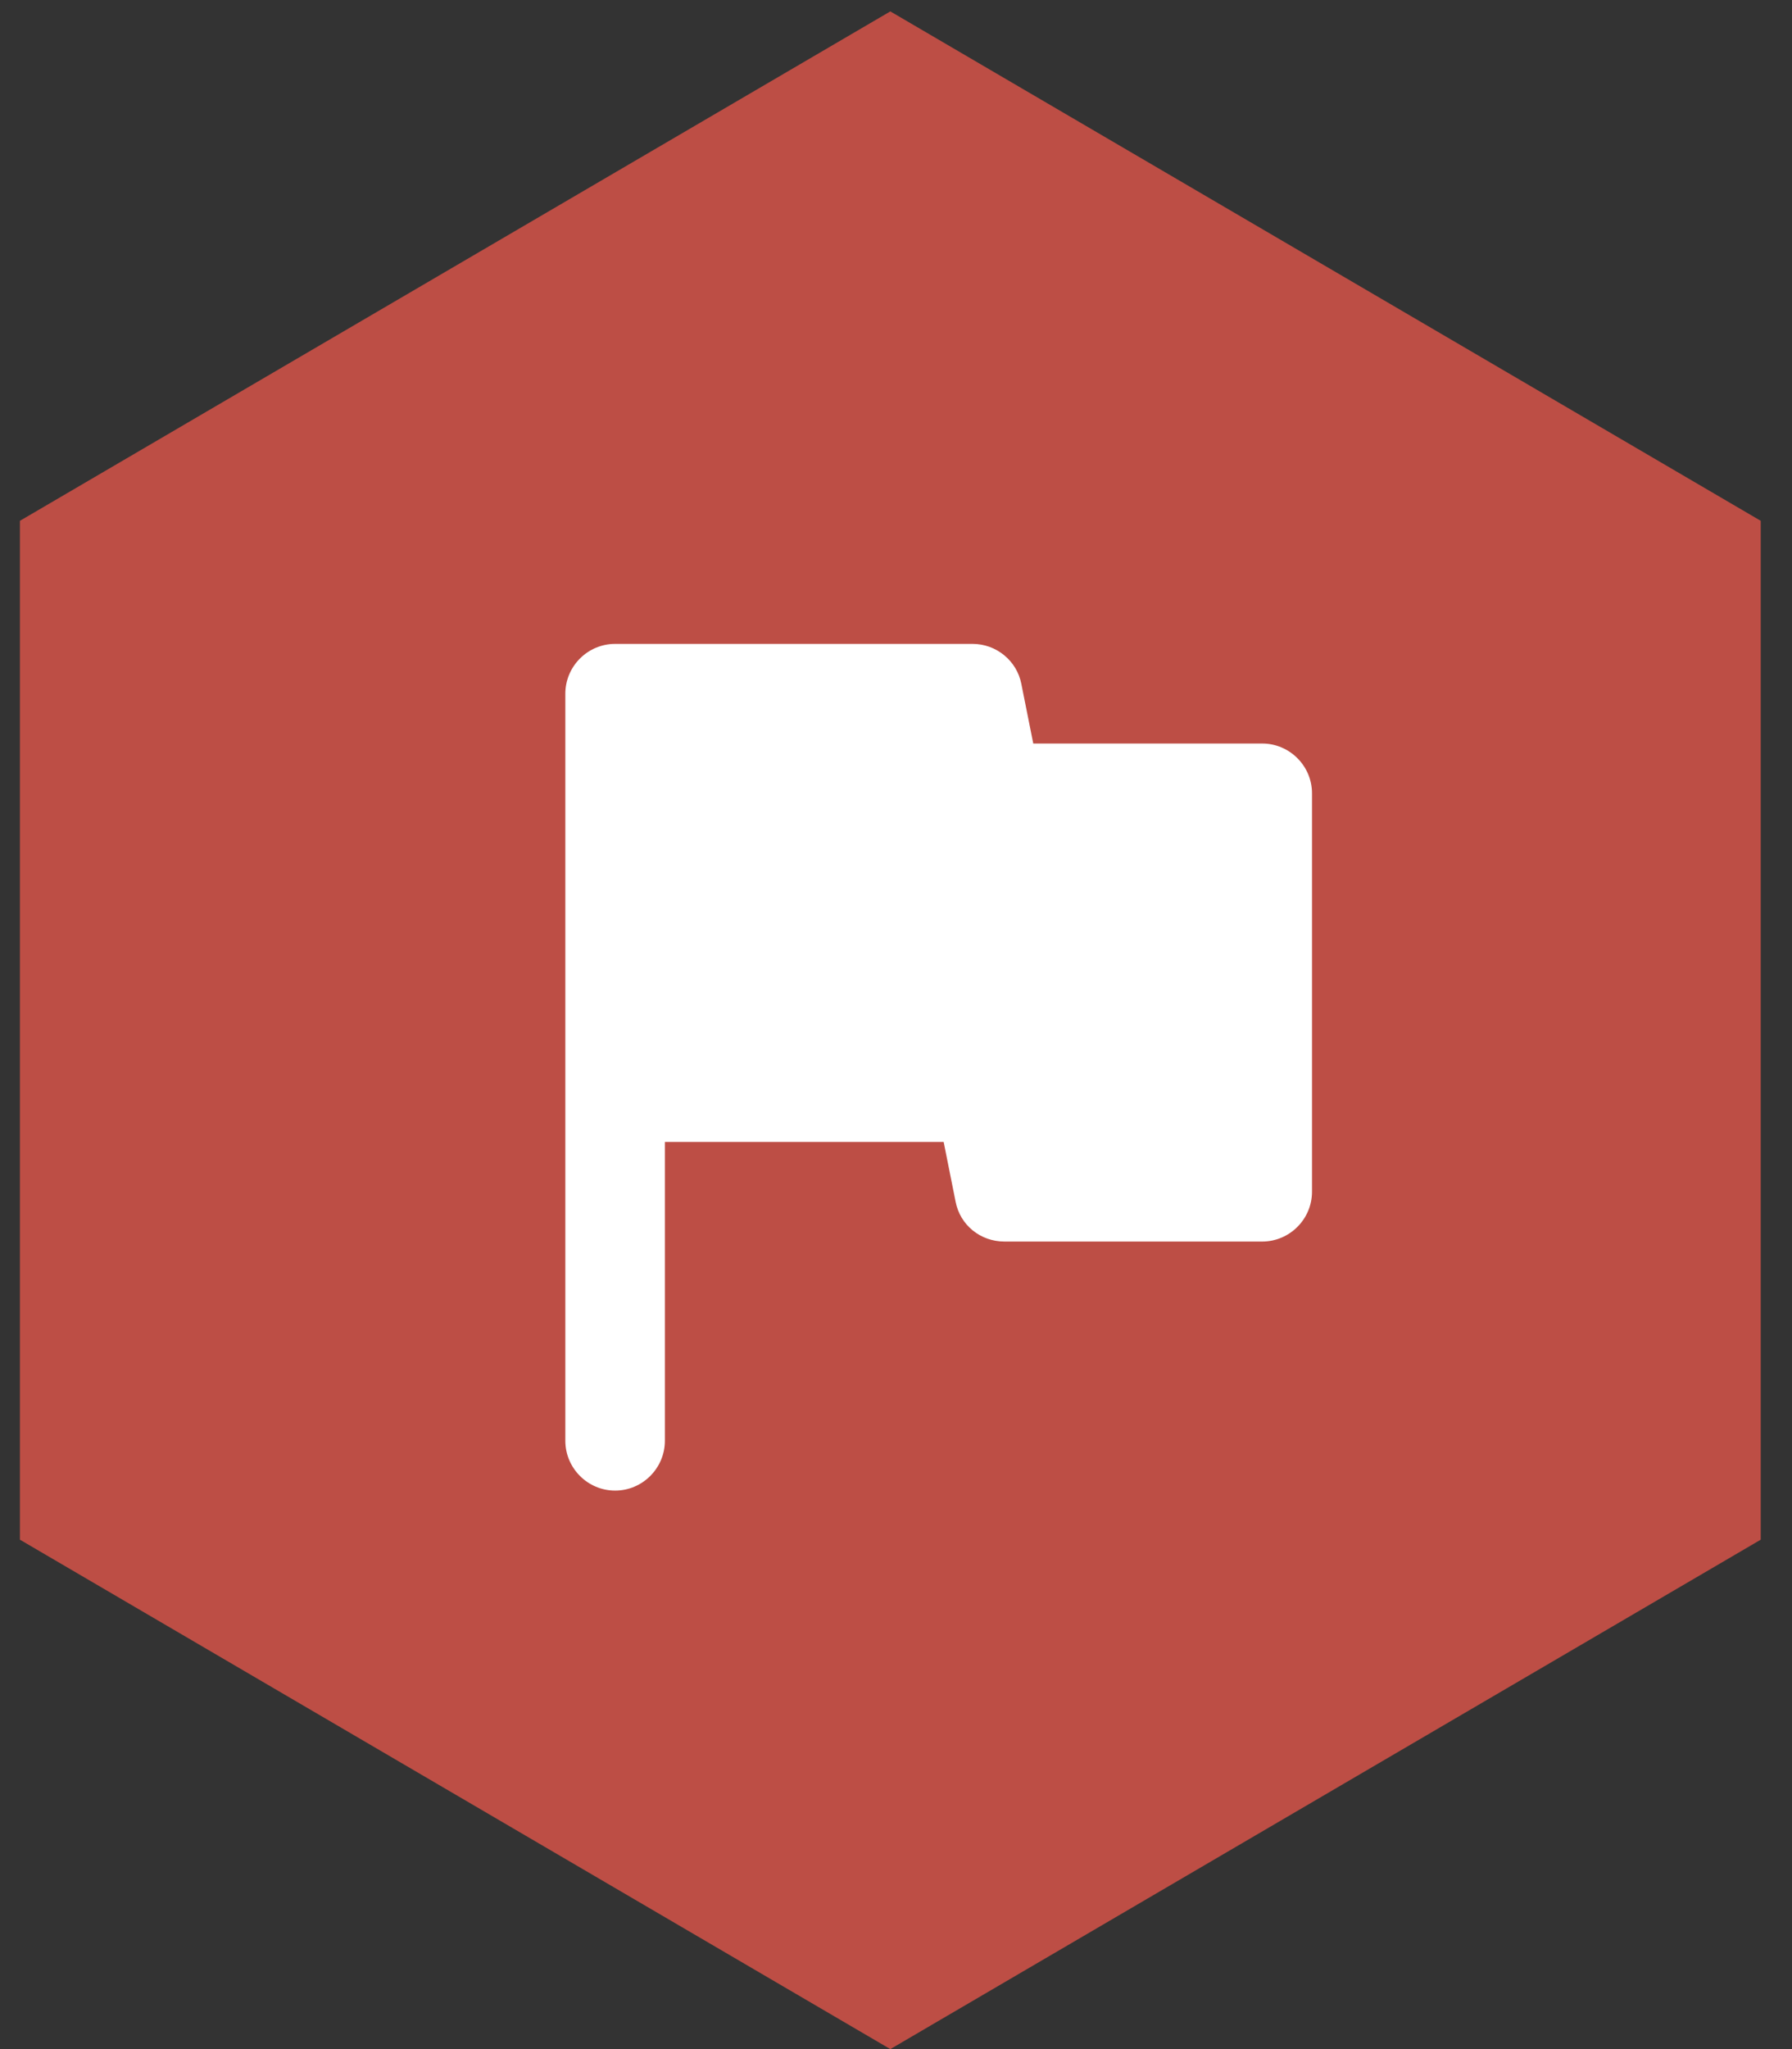 <svg width="42" height="48" viewBox="0 0 42 48" fill="none" xmlns="http://www.w3.org/2000/svg">
<rect x="0" y="0" width="42" height="48" fill="#333333" stroke="none"/>
<path d="M41.267 36.067V12.2L20.867 0.267L0.467 12.2V36.067L20.867 48L41.267 36.067Z" fill="#BD4E45"/>
<path d="M24.217 17.417L23.937 16.017C23.832 15.48 23.353 15.083 22.793 15.083H14.417C13.775 15.083 13.25 15.608 13.25 16.25V33.75C13.25 34.392 13.775 34.917 14.417 34.917C15.058 34.917 15.583 34.392 15.583 33.75V26.75H22.117L22.397 28.15C22.502 28.698 22.98 29.083 23.54 29.083H29.583C30.225 29.083 30.75 28.558 30.75 27.917V18.583C30.75 17.942 30.225 17.417 29.583 17.417H24.217Z" fill="white"/>
</svg>
